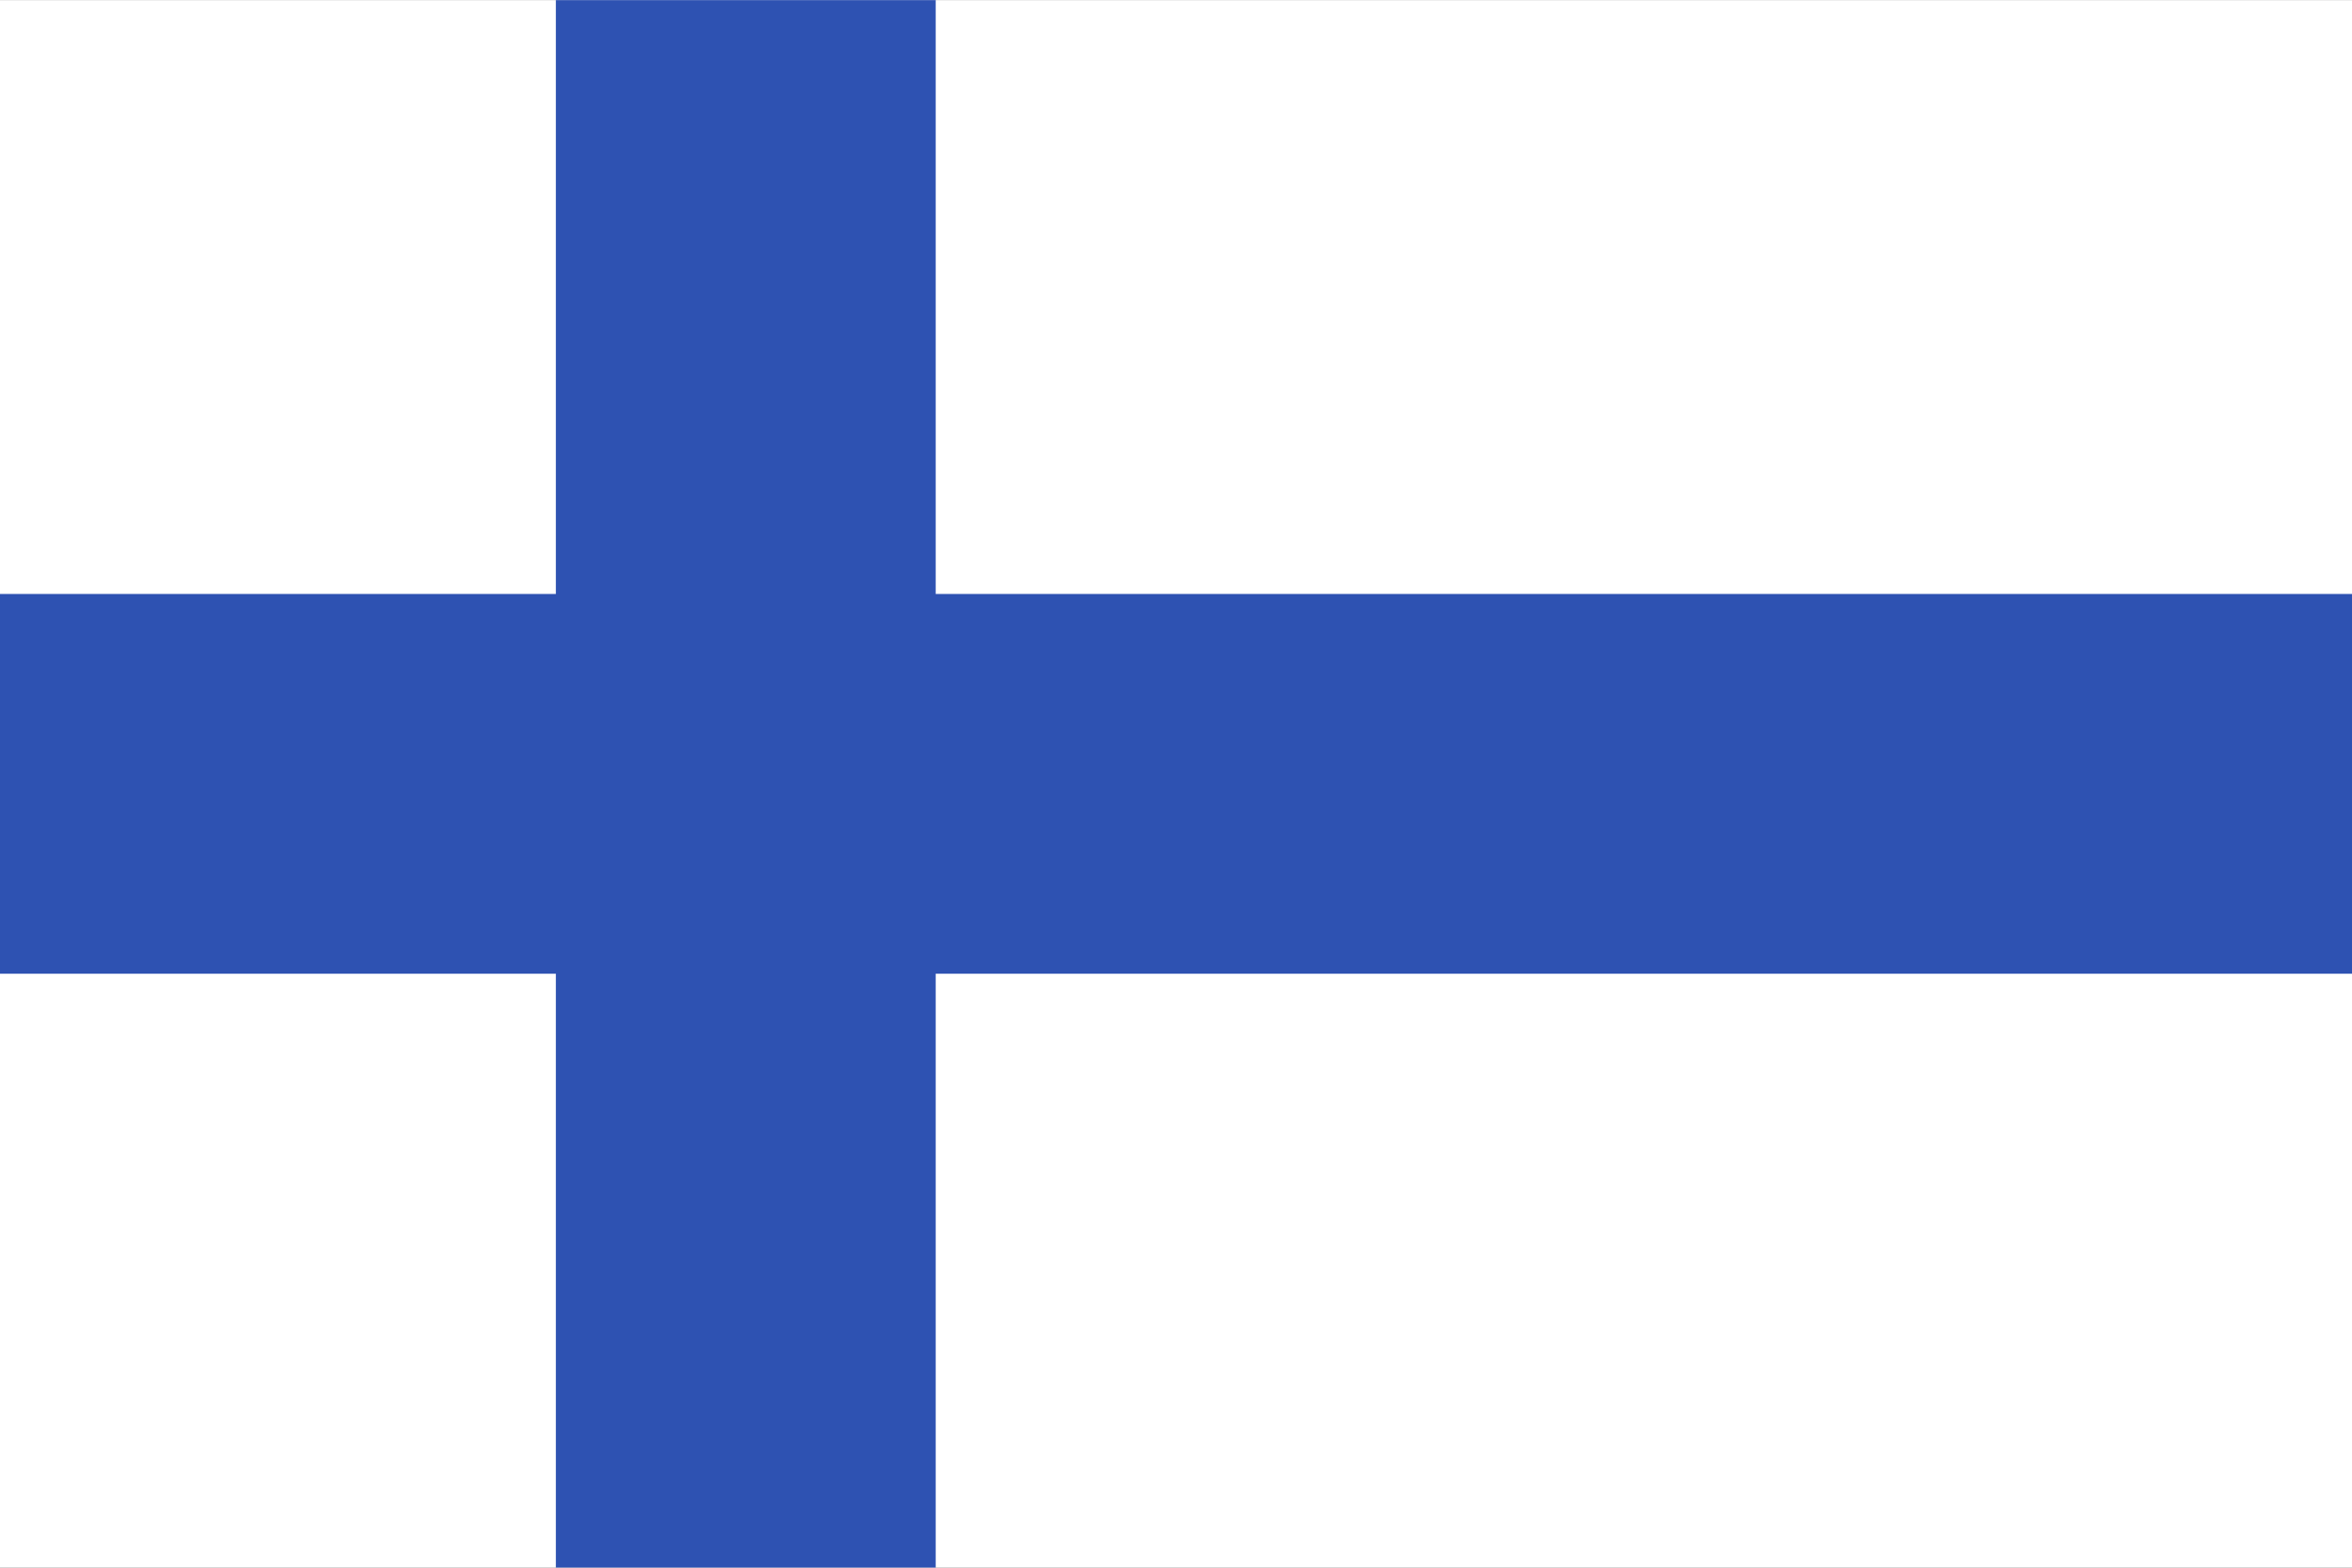 <svg width="24" height="16" viewBox="0 0 24 16" fill="none" xmlns="http://www.w3.org/2000/svg">
<rect x="0" y="0" width="24" height="16" fill="#808080" stroke="none"/>
<g clip-path="url(#clip0_2111_18774)">
<path d="M0 0.001H24V15.999H0V0.001Z" fill="white"/>
<path d="M24 6.062V9.938H9.548V15.999H5.672V9.938H0V6.062H5.672V0.001H9.548V6.062H24Z" fill="#2E52B2"/>
</g>
<defs>
<clipPath id="clip0_2111_18774">
<rect width="24" height="15.998" fill="white" transform="translate(0 0.001)"/>
</clipPath>
</defs>
</svg>
